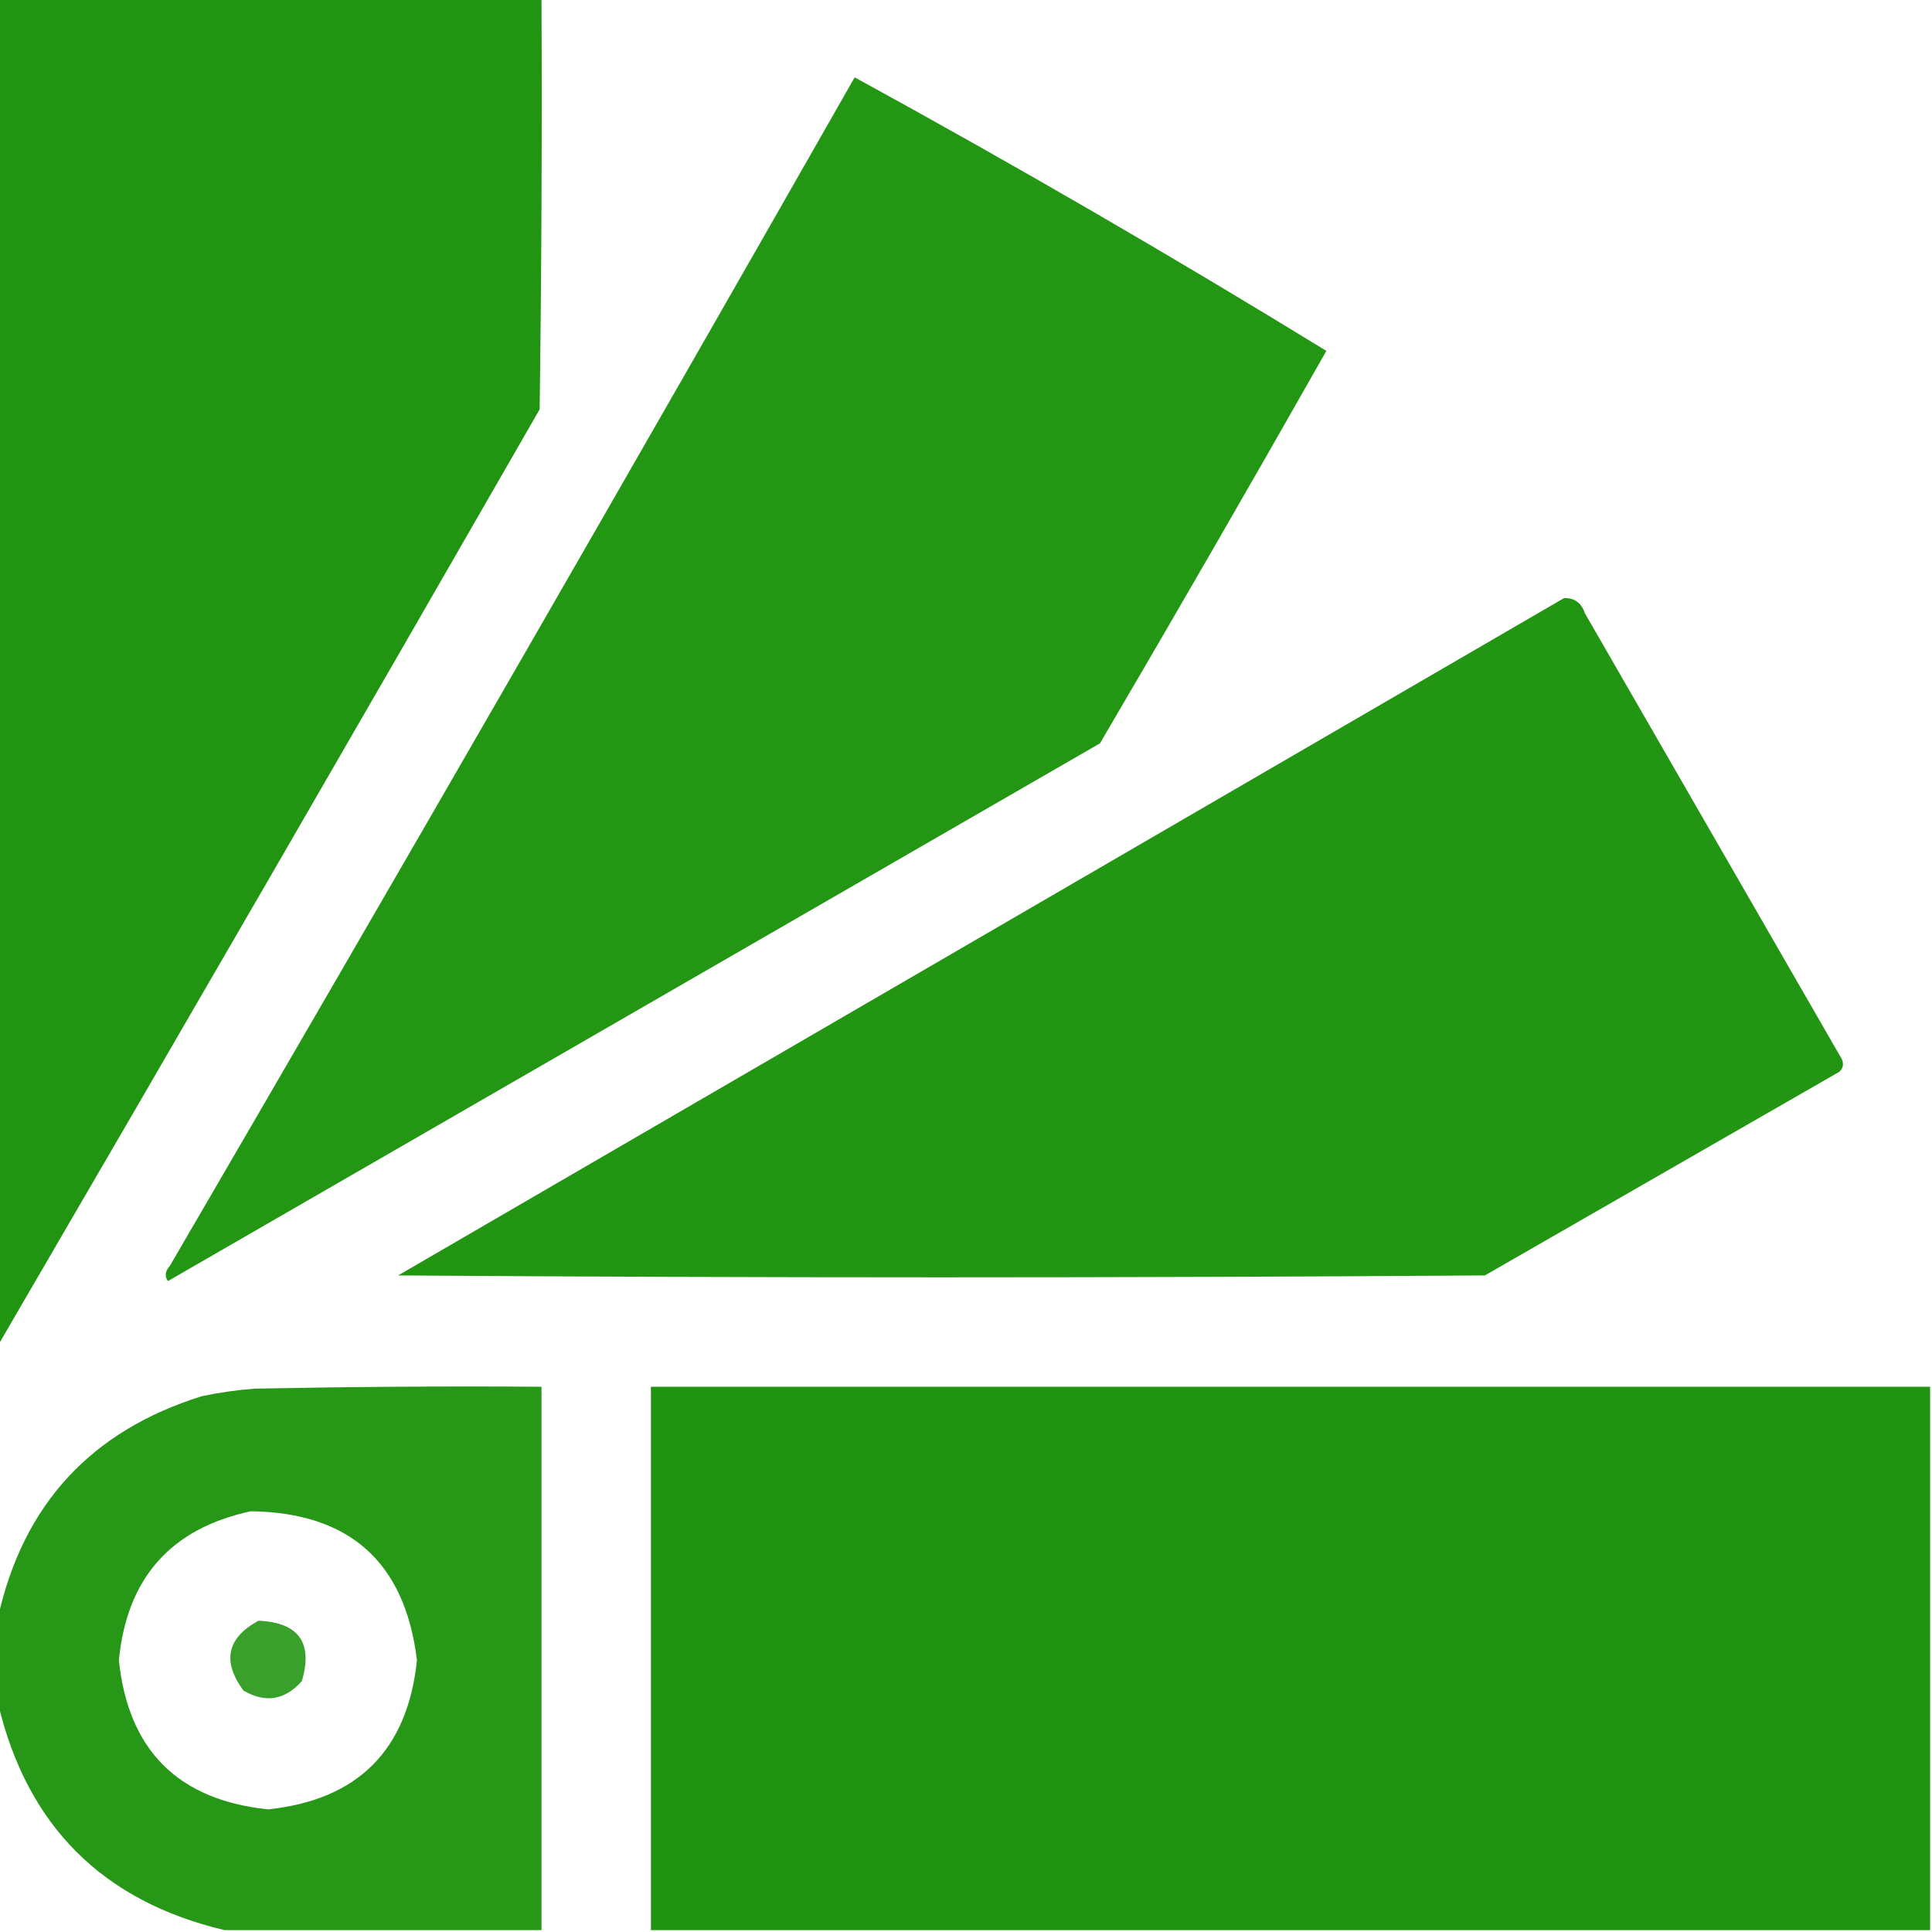 <?xml version="1.0" encoding="UTF-8"?> <svg xmlns="http://www.w3.org/2000/svg" width="32" height="32" viewBox="0 0 32 32" fill="none"> <g clip-path="url(#clip0_311_2)"> <path opacity="0.992" fill-rule="evenodd" clip-rule="evenodd" d="M-0.031 -0.031C2.969 -0.031 5.969 -0.031 8.969 -0.031C8.979 2.24 8.969 4.511 8.938 6.781C5.962 11.962 2.972 17.129 -0.031 22.281C-0.031 14.844 -0.031 7.406 -0.031 -0.031Z" fill="#209411"></path> <path opacity="0.984" fill-rule="evenodd" clip-rule="evenodd" d="M14.156 1.281C16.803 2.729 19.407 4.24 21.969 5.812C20.735 7.988 19.485 10.155 18.219 12.312C13.073 15.281 7.927 18.25 2.781 21.219C2.724 21.138 2.735 21.055 2.812 20.969C6.627 14.423 10.408 7.861 14.156 1.281Z" fill="#209411"></path> <path opacity="0.987" fill-rule="evenodd" clip-rule="evenodd" d="M25.906 9.906C26.081 9.903 26.195 9.987 26.25 10.156C27.667 12.615 29.083 15.073 30.5 17.531C30.543 17.611 30.532 17.684 30.469 17.75C28.51 18.875 26.552 20 24.594 21.125C18.594 21.167 12.594 21.167 6.594 21.125C13.035 17.384 19.473 13.644 25.906 9.906Z" fill="#209411"></path> <path opacity="0.967" fill-rule="evenodd" clip-rule="evenodd" d="M8.969 31.969C7.219 31.969 5.469 31.969 3.719 31.969C1.698 31.49 0.448 30.24 -0.031 28.219C-0.031 27.74 -0.031 27.26 -0.031 26.781C0.386 24.915 1.511 23.697 3.344 23.125C3.633 23.065 3.924 23.023 4.219 23C5.802 22.969 7.385 22.958 8.969 22.969C8.969 25.969 8.969 28.969 8.969 31.969ZM4.156 25.031C5.794 25.054 6.71 25.877 6.906 27.5C6.75 28.989 5.927 29.812 4.438 29.969C2.948 29.812 2.125 28.99 1.969 27.5C2.101 26.137 2.83 25.315 4.156 25.031Z" fill="#209411"></path> <path opacity="0.994" fill-rule="evenodd" clip-rule="evenodd" d="M31.969 22.969C31.969 25.969 31.969 28.969 31.969 31.969C24.906 31.969 17.844 31.969 10.781 31.969C10.781 28.969 10.781 25.969 10.781 22.969C17.844 22.969 24.906 22.969 31.969 22.969Z" fill="#209411"></path> <path opacity="0.89" fill-rule="evenodd" clip-rule="evenodd" d="M4.281 26.844C4.948 26.874 5.187 27.208 5 27.844C4.719 28.161 4.396 28.213 4.031 28C3.676 27.514 3.759 27.129 4.281 26.844Z" fill="#209411"></path> </g> <defs> <clipPath id="clip0_311_2"> <rect width="32" height="32" fill="white"></rect> </clipPath> </defs> </svg> 